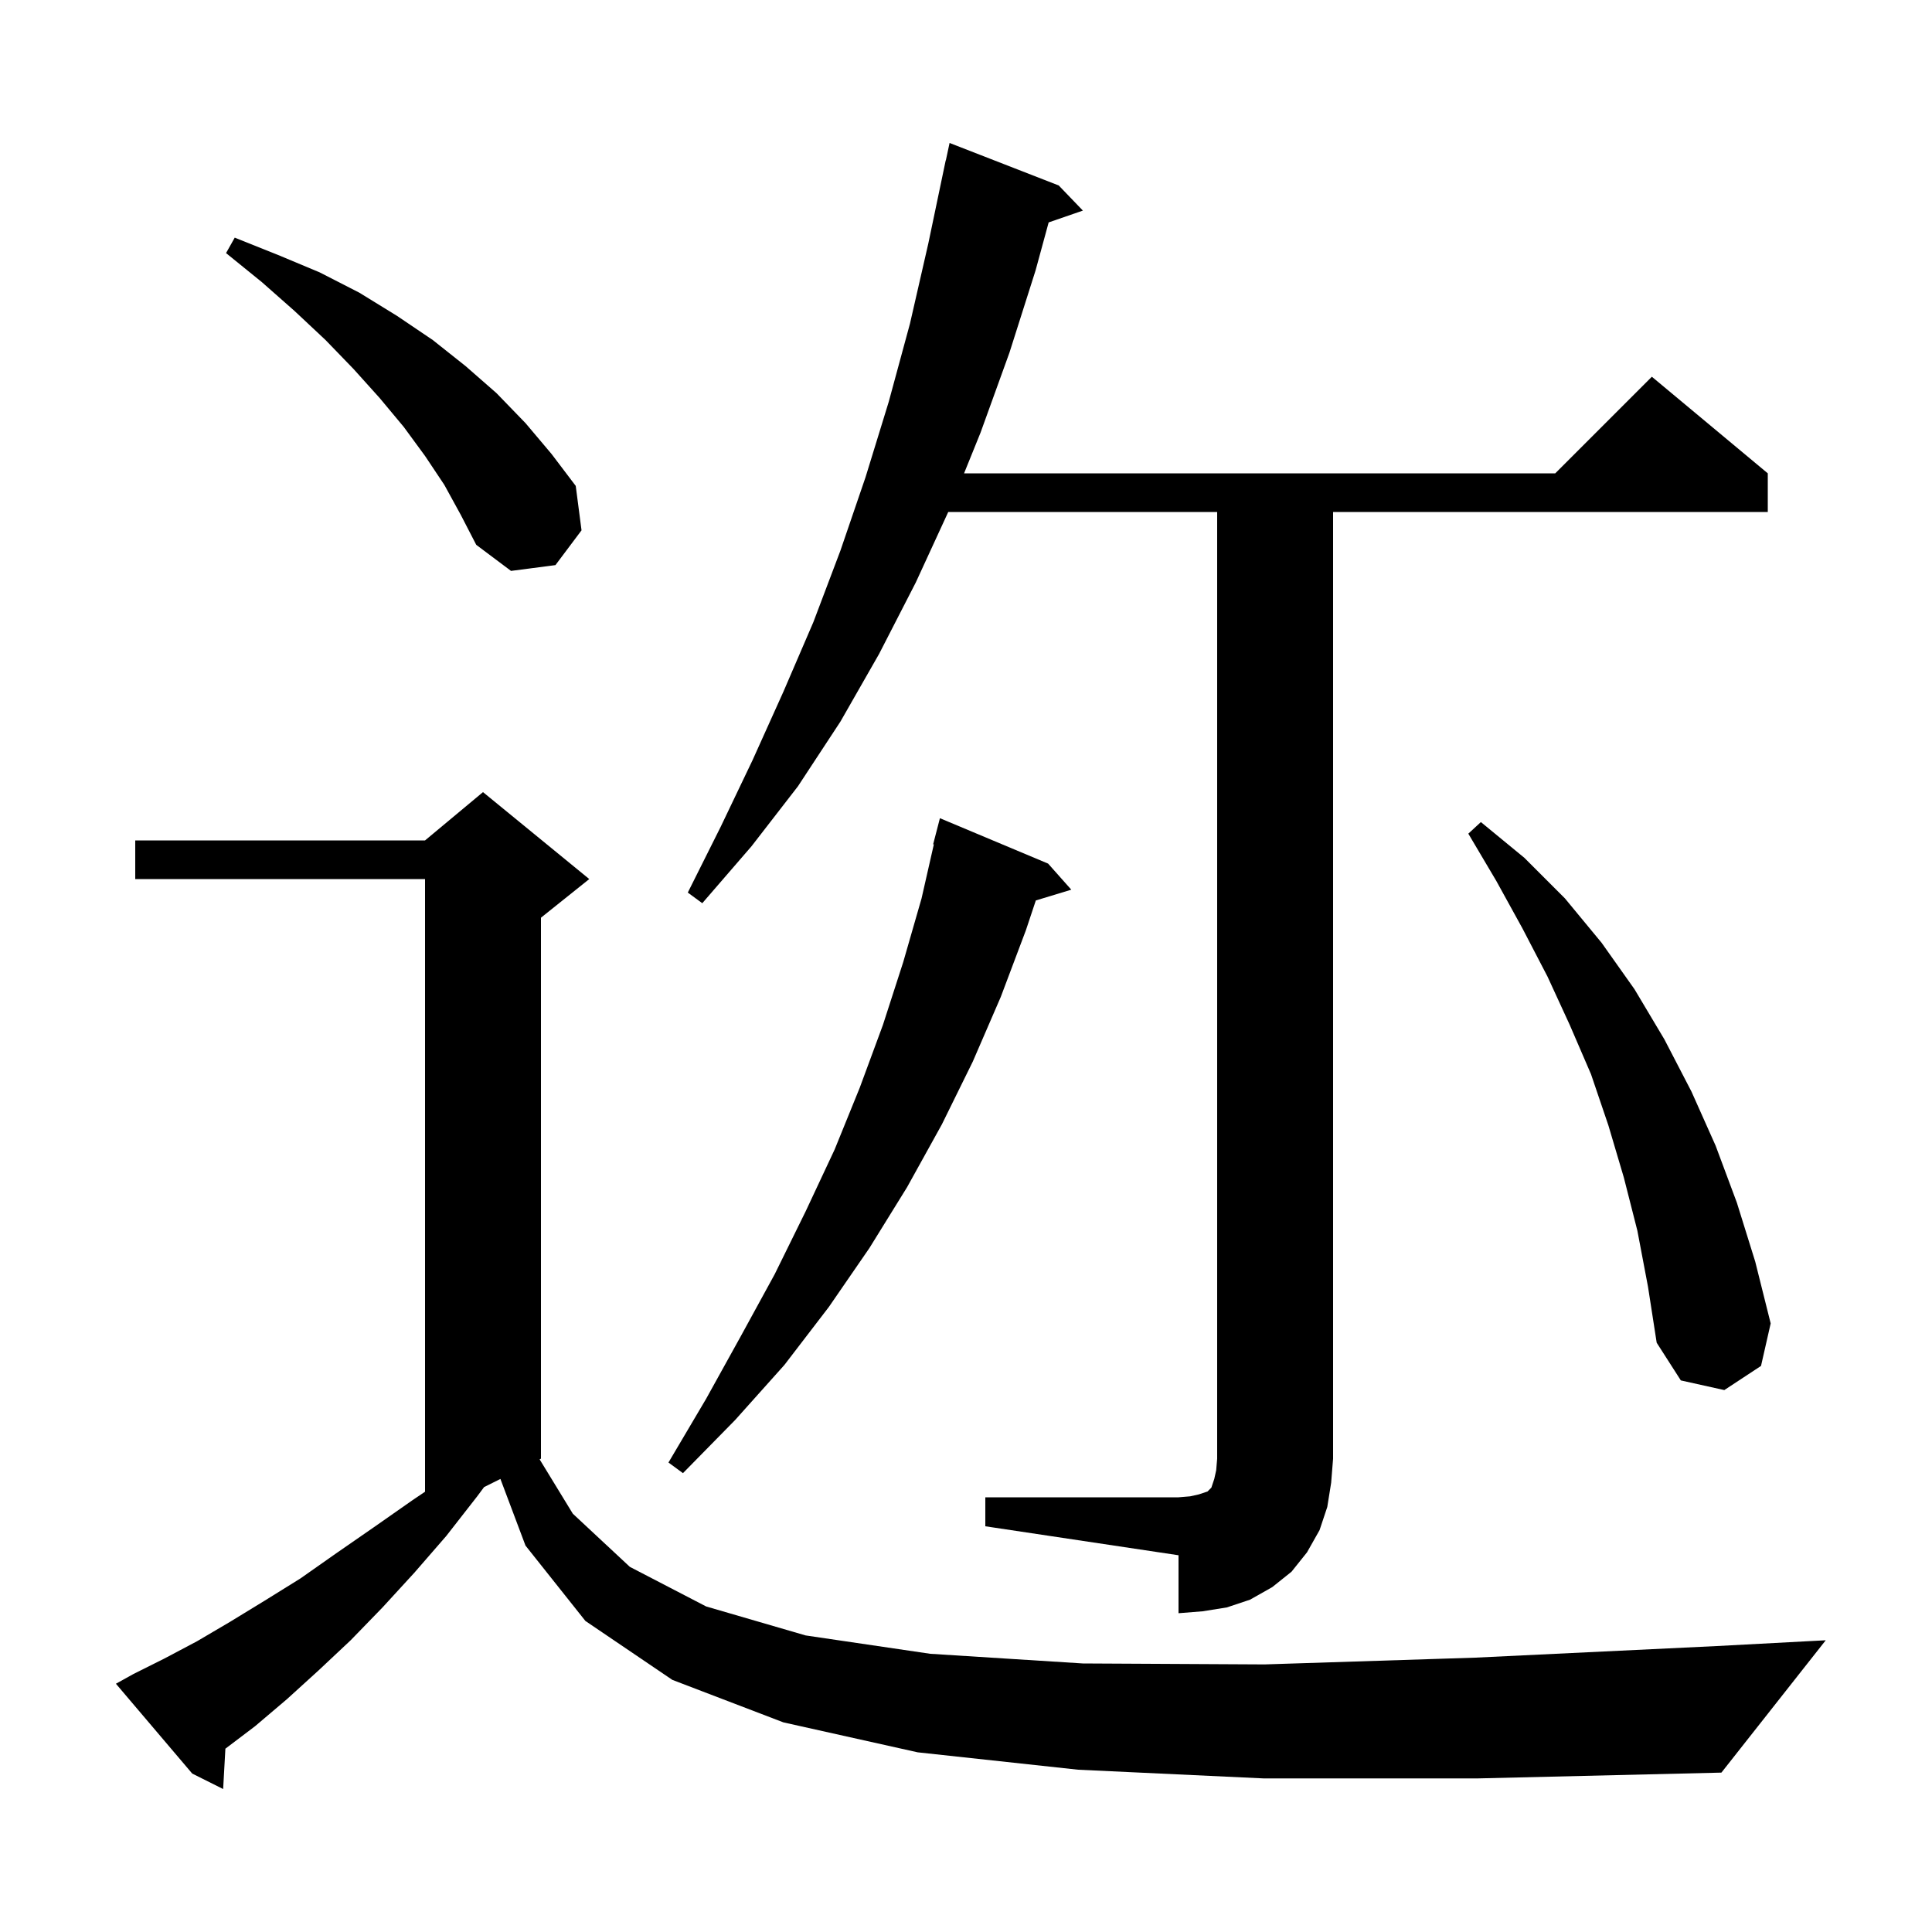 <svg xmlns="http://www.w3.org/2000/svg" xmlns:xlink="http://www.w3.org/1999/xlink" version="1.1" baseProfile="full" viewBox="0 0 200 200" width="200" height="200">
<g fill="black">
<path d="M 130.8 184.1 L 111.6 183.2 L 95.0 181.4 L 81.1 178.3 L 69.6 173.9 L 60.6 167.8 L 54.4 160.0 L 51.803 153.099 L 50.111 153.944 L 49.4 154.9 L 46.2 159.0 L 42.9 162.8 L 39.6 166.4 L 36.3 169.8 L 33.0 172.9 L 29.7 175.9 L 26.4 178.7 L 23.332 181.024 L 23.1 185.2 L 19.9 183.6 L 12.0 174.3 L 13.8 173.3 L 17.0 171.7 L 20.4 169.9 L 23.8 167.9 L 27.4 165.7 L 31.1 163.4 L 34.8 160.8 L 38.7 158.1 L 42.7 155.3 L 44.0 154.423 L 44.0 91.0 L 14.0 91.0 L 14.0 87.0 L 44.0 87.0 L 50.0 82.0 L 61.0 91.0 L 56.0 95.0 L 56.0 151.0 L 55.86 151.07 L 59.3 156.7 L 65.2 162.2 L 73.1 166.3 L 83.4 169.3 L 96.3 171.2 L 112.1 172.2 L 130.9 172.3 L 152.7 171.6 L 177.7 170.4 L 189.0 169.8 L 178.2 183.5 L 153.0 184.1 Z M 102.0 155.0 L 122.0 155.0 L 123.2 154.9 L 124.1 154.7 L 125.0 154.4 L 125.4 154.0 L 125.7 153.1 L 125.9 152.2 L 126.0 151.0 L 126.0 53.0 L 98.162 53.0 L 94.8 60.3 L 91.0 67.7 L 87.0 74.7 L 82.6 81.4 L 77.8 87.6 L 72.7 93.5 L 71.2 92.4 L 74.6 85.6 L 77.9 78.7 L 81.1 71.6 L 84.2 64.4 L 87.0 57.0 L 89.6 49.4 L 92.0 41.6 L 94.2 33.5 L 96.1 25.2 L 97.9 16.6 L 97.914 16.603 L 98.3 14.8 L 109.6 19.2 L 112.1 21.8 L 108.557 23.024 L 107.2 28.0 L 104.5 36.5 L 101.5 44.8 L 99.799 49.0 L 161.0 49.0 L 171.0 39.0 L 183.0 49.0 L 183.0 53.0 L 138.0 53.0 L 138.0 151.0 L 137.8 153.5 L 137.4 156.0 L 136.6 158.4 L 135.3 160.7 L 133.7 162.7 L 131.7 164.3 L 129.4 165.6 L 127.0 166.4 L 124.5 166.8 L 122.0 167.0 L 122.0 161.0 L 102.0 158.0 Z M 108.5 89.4 L 110.9 92.1 L 107.228 93.215 L 106.2 96.3 L 103.6 103.2 L 100.7 109.9 L 97.5 116.4 L 93.9 122.9 L 90.0 129.2 L 85.8 135.3 L 81.2 141.3 L 76.1 147.0 L 70.7 152.5 L 69.2 151.4 L 73.1 144.8 L 76.7 138.3 L 80.2 131.9 L 83.4 125.4 L 86.4 119.0 L 89.0 112.6 L 91.4 106.1 L 93.5 99.6 L 95.4 93.0 L 96.67 87.412 L 96.6 87.4 L 97.3 84.7 Z M 169.5 127.4 L 168.1 121.9 L 166.5 116.5 L 164.7 111.2 L 162.5 106.1 L 160.2 101.1 L 157.6 96.1 L 154.9 91.2 L 152.0 86.3 L 153.3 85.1 L 157.8 88.8 L 162.0 93.0 L 165.8 97.6 L 169.2 102.4 L 172.3 107.6 L 175.1 113.0 L 177.6 118.6 L 179.8 124.5 L 181.7 130.6 L 183.3 137.0 L 182.3 141.4 L 178.5 143.9 L 174.0 142.9 L 171.5 139.0 L 170.6 133.2 Z M 46.0 50.2 L 44.0 47.2 L 41.8 44.2 L 39.3 41.2 L 36.6 38.2 L 33.7 35.2 L 30.5 32.2 L 27.1 29.2 L 23.4 26.2 L 24.3 24.6 L 28.8 26.4 L 33.1 28.2 L 37.2 30.3 L 41.1 32.7 L 44.8 35.2 L 48.2 37.9 L 51.4 40.7 L 54.4 43.8 L 57.1 47.0 L 59.6 50.3 L 60.2 54.9 L 57.5 58.5 L 52.9 59.1 L 49.3 56.4 L 47.7 53.3 Z " />
</g>
</svg>
